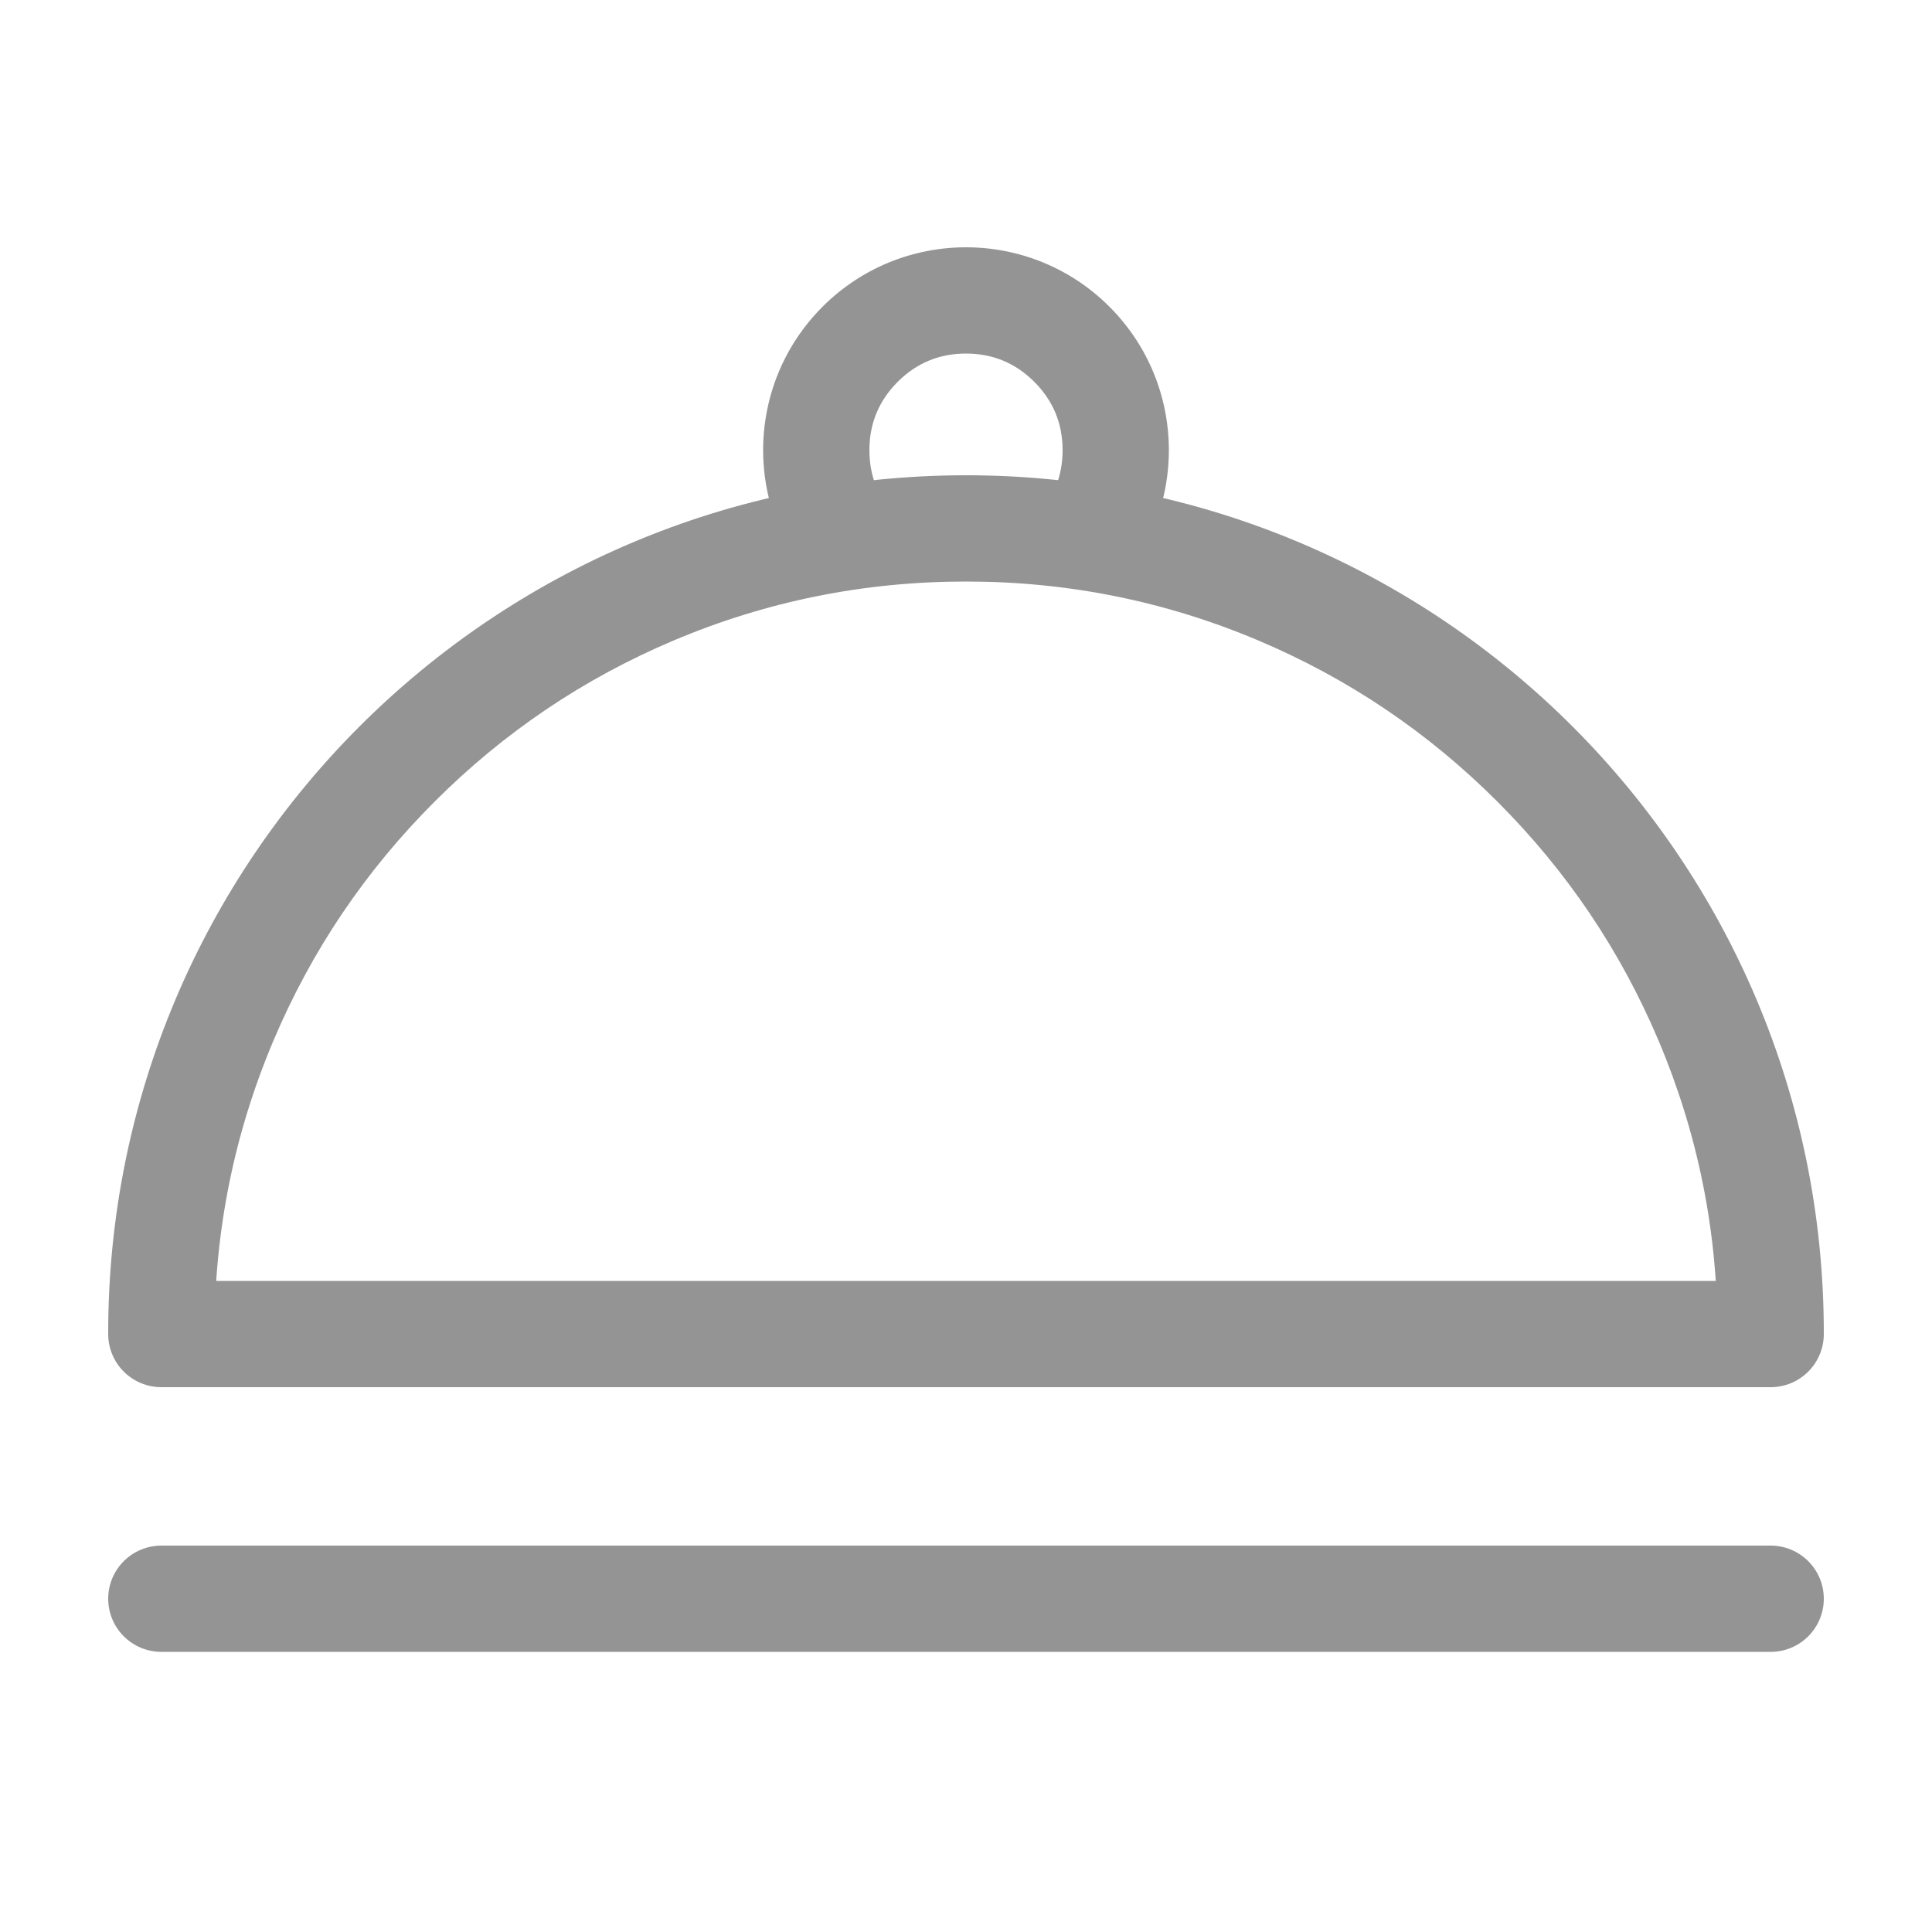 <?xml version="1.0" standalone="no"?><!DOCTYPE svg PUBLIC "-//W3C//DTD SVG 1.1//EN" "http://www.w3.org/Graphics/SVG/1.1/DTD/svg11.dtd"><svg t="1603439545154" class="icon" viewBox="0 0 1024 1024" version="1.1" xmlns="http://www.w3.org/2000/svg" p-id="8054" xmlns:xlink="http://www.w3.org/1999/xlink" width="200" height="200"><defs><style type="text/css"></style></defs><path d="M85.503 819.2h852.994q0.691 0 1.381 0.034 0.691 0.034 1.378 0.102 0.688 0.068 1.372 0.169t1.362 0.236q0.678 0.135 1.349 0.303 0.671 0.168 1.332 0.369 0.662 0.201 1.312 0.433 0.651 0.233 1.289 0.498 0.639 0.265 1.264 0.56 0.625 0.296 1.235 0.622 0.609 0.326 1.202 0.681 0.593 0.355 1.168 0.739 0.574 0.384 1.129 0.797 0.555 0.412 1.09 0.85 0.535 0.438 1.047 0.903 0.512 0.464 1.001 0.952 0.488 0.489 0.952 1.001 0.465 0.512 0.903 1.047t0.85 1.09q0.413 0.555 0.797 1.129 0.384 0.575 0.739 1.167 0.355 0.594 0.681 1.203 0.326 0.609 0.622 1.235 0.295 0.625 0.56 1.264 0.264 0.638 0.497 1.289 0.233 0.651 0.434 1.313 0.201 0.662 0.369 1.331 0.168 0.671 0.303 1.349 0.134 0.678 0.236 1.362t0.17 1.372q0.068 0.687 0.101 1.378 0.034 0.69 0.034 1.381v0.002q0 0.691-0.034 1.382-0.034 0.69-0.101 1.377-0.069 0.688-0.17 1.372t-0.236 1.362q-0.135 0.678-0.303 1.349-0.168 0.671-0.369 1.331-0.201 0.663-0.434 1.313-0.232 0.651-0.497 1.29-0.265 0.638-0.56 1.263-0.296 0.625-0.622 1.235-0.326 0.609-0.681 1.202-0.356 0.594-0.74 1.167-0.384 0.575-0.796 1.13t-0.85 1.09q-0.438 0.535-0.903 1.047-0.464 0.512-0.952 1.001-0.489 0.488-1.001 0.952-0.512 0.465-1.047 0.903t-1.09 0.85q-0.555 0.413-1.129 0.797-0.575 0.384-1.168 0.739t-1.202 0.681q-0.61 0.326-1.235 0.622-0.625 0.295-1.264 0.56-0.638 0.264-1.289 0.498-0.65 0.232-1.312 0.433-0.663 0.201-1.332 0.369-0.671 0.168-1.349 0.303-0.678 0.134-1.362 0.236-0.684 0.102-1.372 0.17-0.687 0.068-1.378 0.101-0.69 0.034-1.381 0.034H85.503q-0.691 0-1.382-0.034-0.69-0.034-1.377-0.102-0.688-0.068-1.372-0.169t-1.362-0.236q-0.678-0.135-1.349-0.303-0.671-0.168-1.331-0.369-0.663-0.201-1.313-0.433-0.651-0.233-1.29-0.498-0.638-0.265-1.263-0.56-0.625-0.296-1.235-0.622-0.609-0.326-1.202-0.681-0.594-0.355-1.167-0.739-0.575-0.384-1.13-0.797-0.555-0.412-1.09-0.85-0.535-0.438-1.047-0.903-0.512-0.464-1.001-0.952-0.488-0.489-0.952-1.001-0.465-0.512-0.903-1.047t-0.85-1.09q-0.413-0.555-0.797-1.129-0.384-0.575-0.739-1.167-0.355-0.594-0.681-1.203-0.326-0.609-0.622-1.235-0.295-0.625-0.56-1.264-0.264-0.638-0.498-1.289-0.232-0.65-0.433-1.312-0.201-0.662-0.369-1.332-0.168-0.671-0.303-1.349-0.134-0.678-0.236-1.362-0.102-0.684-0.17-1.372-0.068-0.687-0.101-1.378-0.034-0.69-0.034-1.381v-0.002q0-0.691 0.034-1.382 0.034-0.69 0.102-1.377 0.068-0.688 0.169-1.372t0.236-1.362q0.135-0.678 0.303-1.349 0.168-0.67 0.369-1.331 0.201-0.662 0.433-1.313 0.233-0.651 0.498-1.29 0.265-0.638 0.56-1.263 0.296-0.625 0.622-1.235 0.326-0.609 0.681-1.202 0.355-0.594 0.739-1.167 0.384-0.575 0.797-1.13 0.412-0.555 0.85-1.09 0.438-0.535 0.903-1.047 0.464-0.512 0.952-1.001 0.489-0.488 1.001-0.952 0.512-0.465 1.047-0.903t1.09-0.85q0.555-0.413 1.129-0.797 0.575-0.384 1.167-0.739 0.594-0.355 1.203-0.681 0.609-0.326 1.235-0.622 0.625-0.295 1.264-0.56 0.638-0.264 1.289-0.498 0.65-0.232 1.312-0.433 0.662-0.201 1.332-0.369 0.671-0.168 1.349-0.303 0.678-0.134 1.362-0.236 0.684-0.102 1.372-0.17 0.687-0.068 1.378-0.101 0.69-0.034 1.381-0.034zM588.028 314.62l-39.824-39.824C558.201 264.798 563.2 252.73 563.2 238.592c0-14.138-4.999-26.206-14.996-36.204C538.206 192.391 526.138 187.392 512 187.392c-14.138 0-26.206 4.998-36.204 14.996C465.799 212.386 460.8 224.454 460.8 238.592c0 14.138 4.999 26.206 14.996 36.204l-39.824 39.824c-41.989-41.989-41.989-110.067 0-152.056 41.989-41.989 110.067-41.989 152.056 0 41.989 41.989 41.989 110.067 0 152.056z" fill="#949494" p-id="8055"></path><path d="M57.344 706.56h56.32c0-54.053 10.426-105.73 31.28-155.033 20.154-47.65 48.617-89.861 85.389-126.634 36.773-36.772 78.984-65.235 126.634-85.389C406.27 318.65 457.947 308.224 512 308.224s105.73 10.426 155.033 31.28c47.65 20.154 89.861 48.617 126.634 85.389 36.772 36.773 65.235 78.984 85.389 126.634C899.91 600.83 910.336 652.507 910.336 706.56h56.32c0-251.099-203.557-454.656-454.656-454.656S57.344 455.461 57.344 706.56z" fill="#949494" p-id="8056"></path><path d="M85.503 678.912h852.994q0.691 0 1.381 0.034 0.691 0.034 1.378 0.102 0.688 0.068 1.372 0.169t1.362 0.236q0.678 0.135 1.349 0.303 0.671 0.168 1.332 0.369 0.662 0.201 1.312 0.433 0.651 0.233 1.289 0.498 0.639 0.265 1.264 0.56 0.625 0.296 1.235 0.622 0.609 0.326 1.202 0.681 0.593 0.355 1.168 0.739 0.574 0.384 1.129 0.797 0.555 0.412 1.09 0.85 0.535 0.438 1.047 0.903 0.512 0.464 1.001 0.952 0.488 0.489 0.952 1.001 0.465 0.512 0.903 1.047t0.85 1.09q0.413 0.555 0.797 1.129 0.384 0.575 0.739 1.167 0.355 0.594 0.681 1.203 0.326 0.609 0.622 1.235 0.295 0.625 0.56 1.264 0.264 0.638 0.497 1.289 0.233 0.651 0.434 1.313 0.201 0.662 0.369 1.331 0.168 0.671 0.303 1.349 0.134 0.678 0.236 1.362t0.17 1.372q0.068 0.687 0.101 1.378 0.034 0.69 0.034 1.381v0.002q0 0.691-0.034 1.382-0.034 0.69-0.101 1.377-0.069 0.688-0.17 1.372t-0.236 1.362q-0.135 0.678-0.303 1.349-0.168 0.671-0.369 1.331-0.201 0.663-0.434 1.313-0.232 0.651-0.497 1.29-0.265 0.638-0.56 1.263-0.296 0.625-0.622 1.235-0.326 0.609-0.681 1.202-0.356 0.594-0.74 1.167-0.384 0.575-0.796 1.13t-0.85 1.09q-0.438 0.535-0.903 1.047-0.464 0.512-0.952 1.001-0.489 0.488-1.001 0.952-0.512 0.465-1.047 0.903t-1.09 0.85q-0.555 0.413-1.129 0.797-0.575 0.384-1.168 0.739t-1.202 0.681q-0.61 0.326-1.235 0.622-0.625 0.295-1.264 0.56-0.638 0.264-1.289 0.498-0.65 0.232-1.312 0.433-0.663 0.201-1.332 0.369-0.671 0.168-1.349 0.303-0.678 0.134-1.362 0.236-0.684 0.102-1.372 0.17-0.687 0.068-1.378 0.101-0.69 0.034-1.381 0.034H85.503q-0.691 0-1.382-0.034-0.69-0.034-1.377-0.102-0.688-0.068-1.372-0.169t-1.362-0.236q-0.678-0.135-1.349-0.303-0.671-0.168-1.331-0.369-0.663-0.201-1.313-0.433-0.651-0.233-1.29-0.498-0.638-0.265-1.263-0.56-0.625-0.296-1.235-0.622-0.609-0.326-1.202-0.681-0.594-0.355-1.167-0.739-0.575-0.384-1.13-0.797-0.555-0.412-1.09-0.85-0.535-0.438-1.047-0.903-0.512-0.464-1.001-0.952-0.488-0.489-0.952-1.001-0.465-0.512-0.903-1.047t-0.85-1.09q-0.413-0.555-0.797-1.129-0.384-0.575-0.739-1.167-0.355-0.594-0.681-1.203-0.326-0.609-0.622-1.235-0.295-0.625-0.56-1.264-0.264-0.638-0.498-1.289-0.232-0.65-0.433-1.312-0.201-0.662-0.369-1.332-0.168-0.671-0.303-1.349-0.134-0.678-0.236-1.362-0.102-0.684-0.17-1.372-0.068-0.687-0.101-1.378-0.034-0.69-0.034-1.381v-0.002q0-0.691 0.034-1.382 0.034-0.69 0.102-1.377 0.068-0.688 0.169-1.372t0.236-1.362q0.135-0.678 0.303-1.349 0.168-0.67 0.369-1.331 0.201-0.662 0.433-1.313 0.233-0.651 0.498-1.29 0.265-0.638 0.56-1.263 0.296-0.625 0.622-1.235 0.326-0.609 0.681-1.202 0.355-0.594 0.739-1.167 0.384-0.575 0.797-1.13 0.412-0.555 0.85-1.09 0.438-0.535 0.903-1.047 0.464-0.512 0.952-1.001 0.489-0.488 1.001-0.952 0.512-0.465 1.047-0.903t1.09-0.85q0.555-0.413 1.129-0.797 0.575-0.384 1.167-0.739 0.594-0.355 1.203-0.681 0.609-0.326 1.235-0.622 0.625-0.295 1.264-0.56 0.638-0.264 1.289-0.498 0.65-0.232 1.312-0.433 0.662-0.201 1.332-0.369 0.671-0.168 1.349-0.303 0.678-0.134 1.362-0.236 0.684-0.102 1.372-0.17 0.687-0.068 1.378-0.101 0.69-0.034 1.381-0.034z" fill="#949494" p-id="8057"></path></svg>